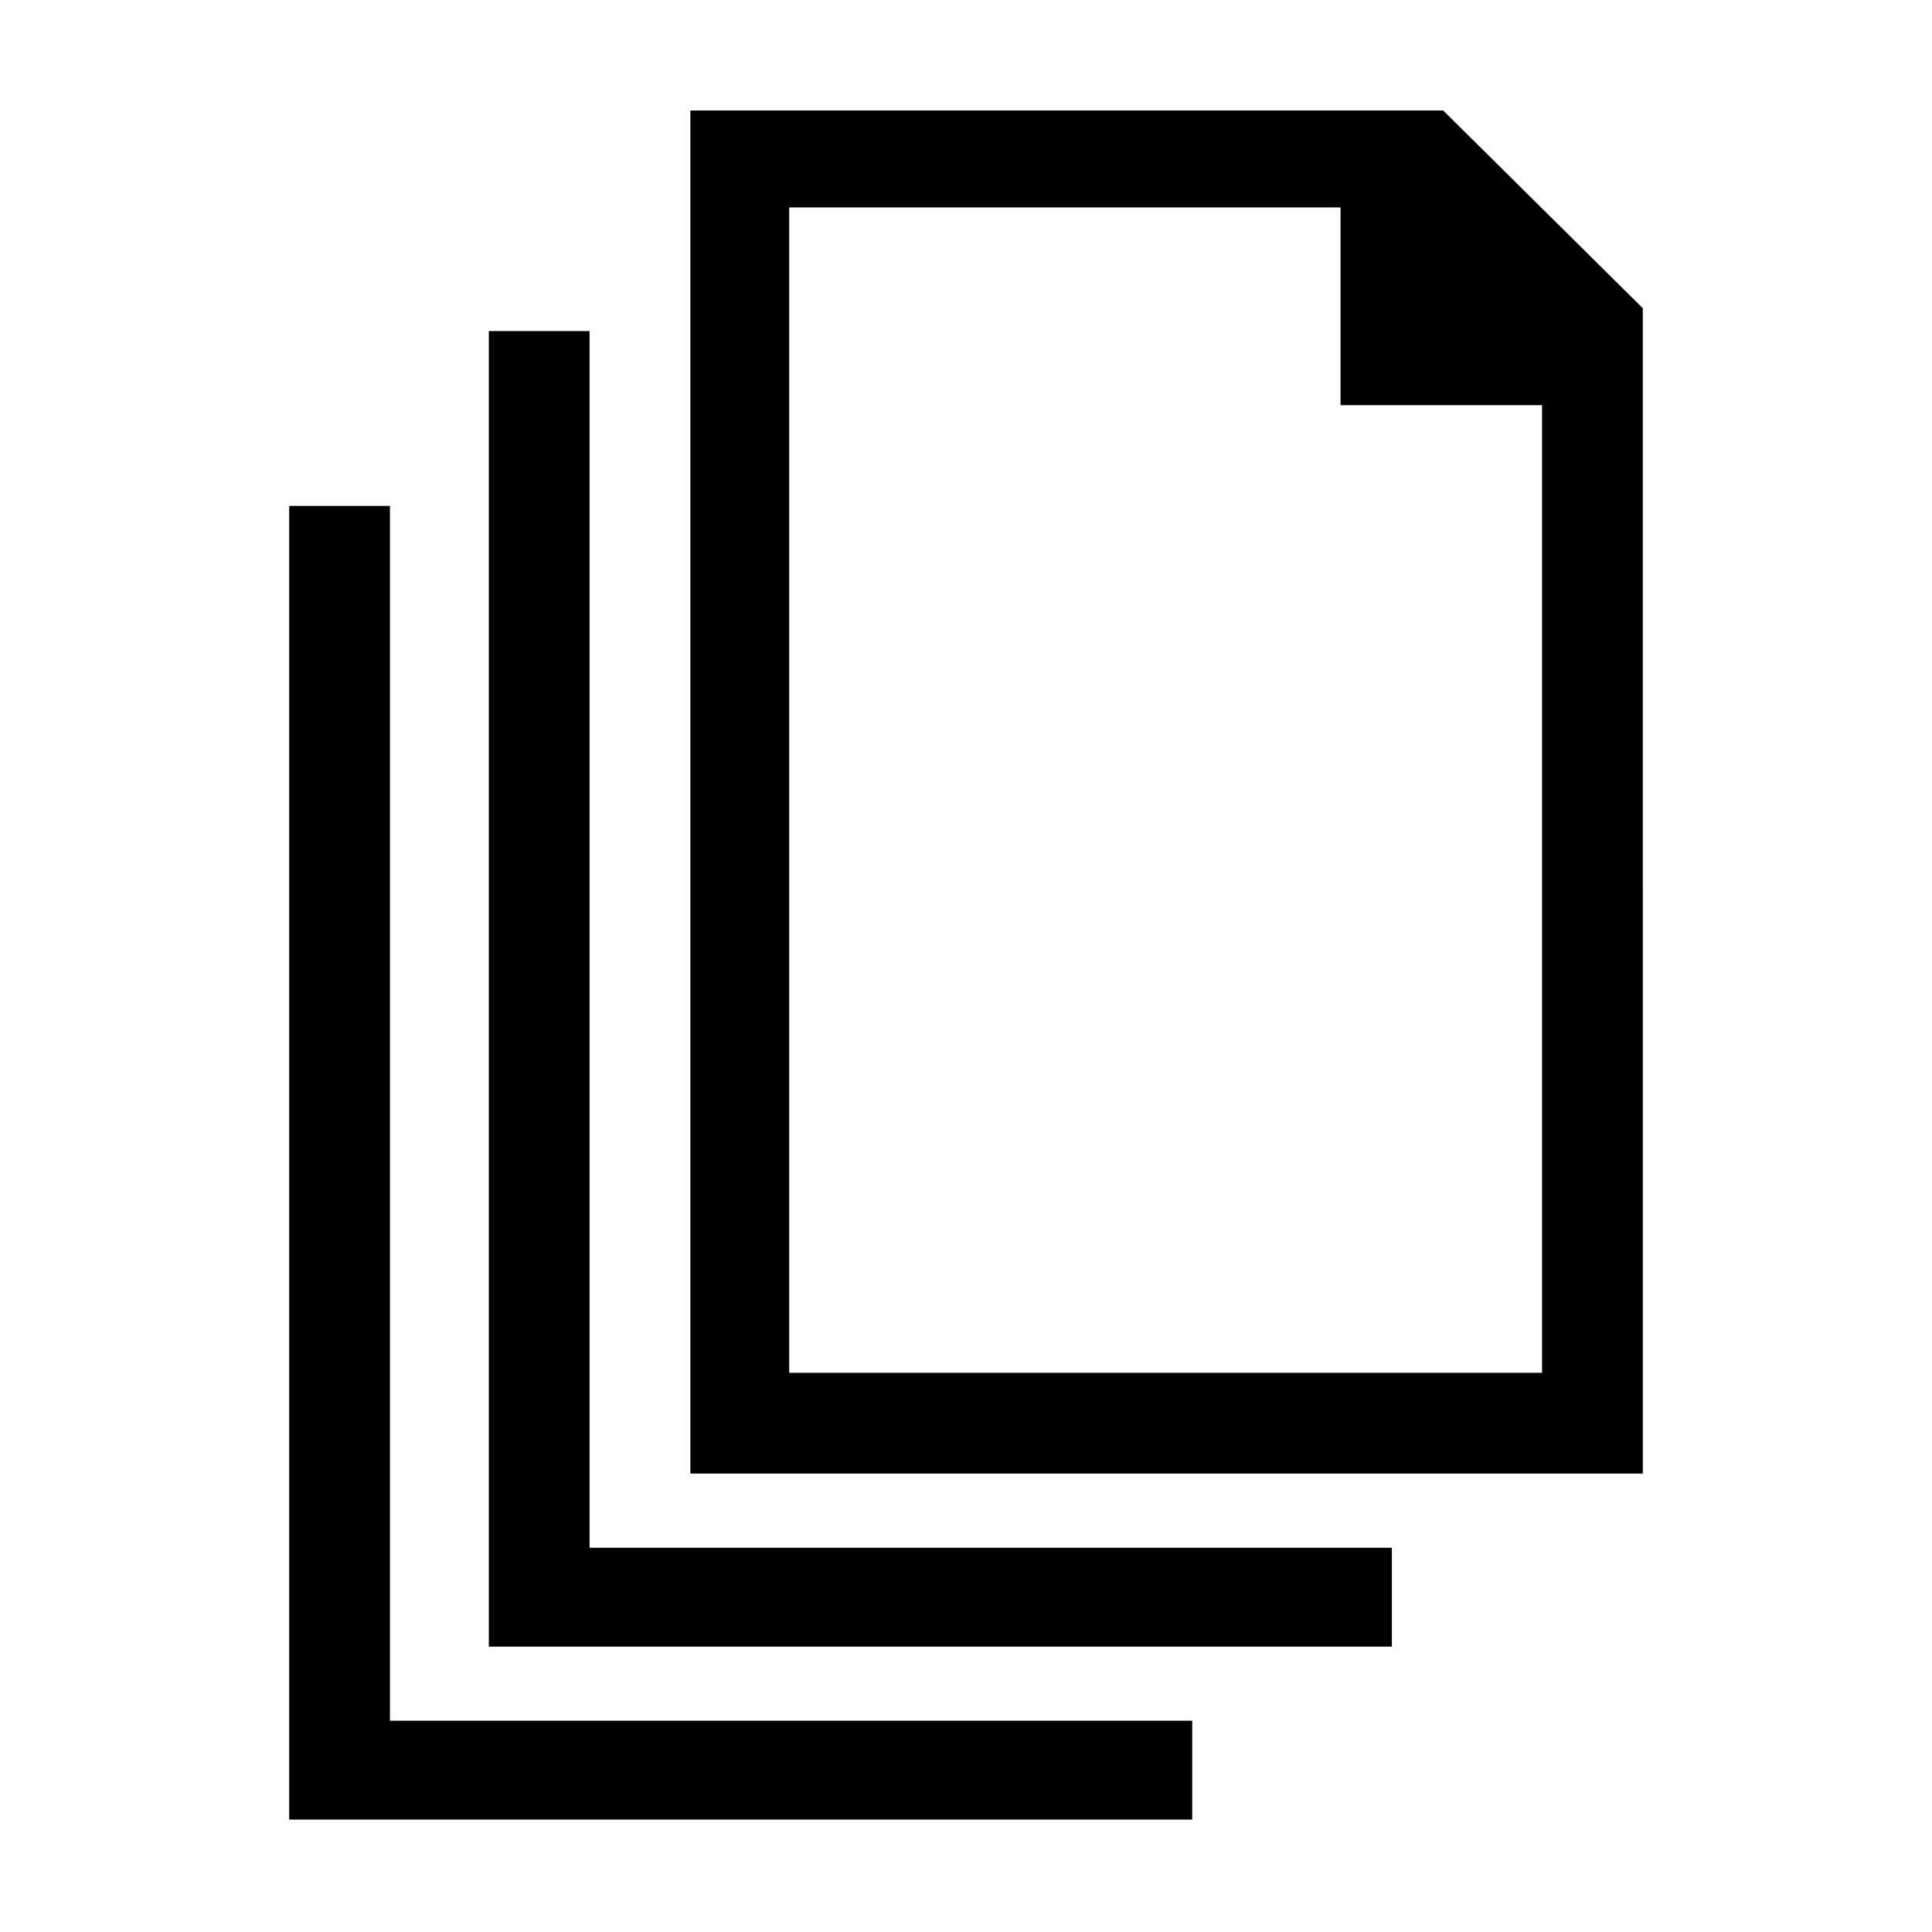 <?xml version="1.0" encoding="UTF-8"?>
<!-- Uploaded to: SVG Repo, www.svgrepo.com, Generator: SVG Repo Mixer Tools -->
<svg fill="#000000" width="800px" height="800px" version="1.1" viewBox="144 144 512 512" xmlns="http://www.w3.org/2000/svg">
 <g>
  <path d="m579.36 225.68-52.898-52.395h-199.51v361.23h252.41zm-26.703 282.13h-199.51v-308.84h146.11v52.395h53.402z"/>
  <path d="m300.25 231.73h-26.703v348.64h239.31v-26.199h-212.61z"/>
  <path d="m247.34 278.08h-26.703v348.13h239.31v-26.199h-212.61z"/>
 </g>
</svg>